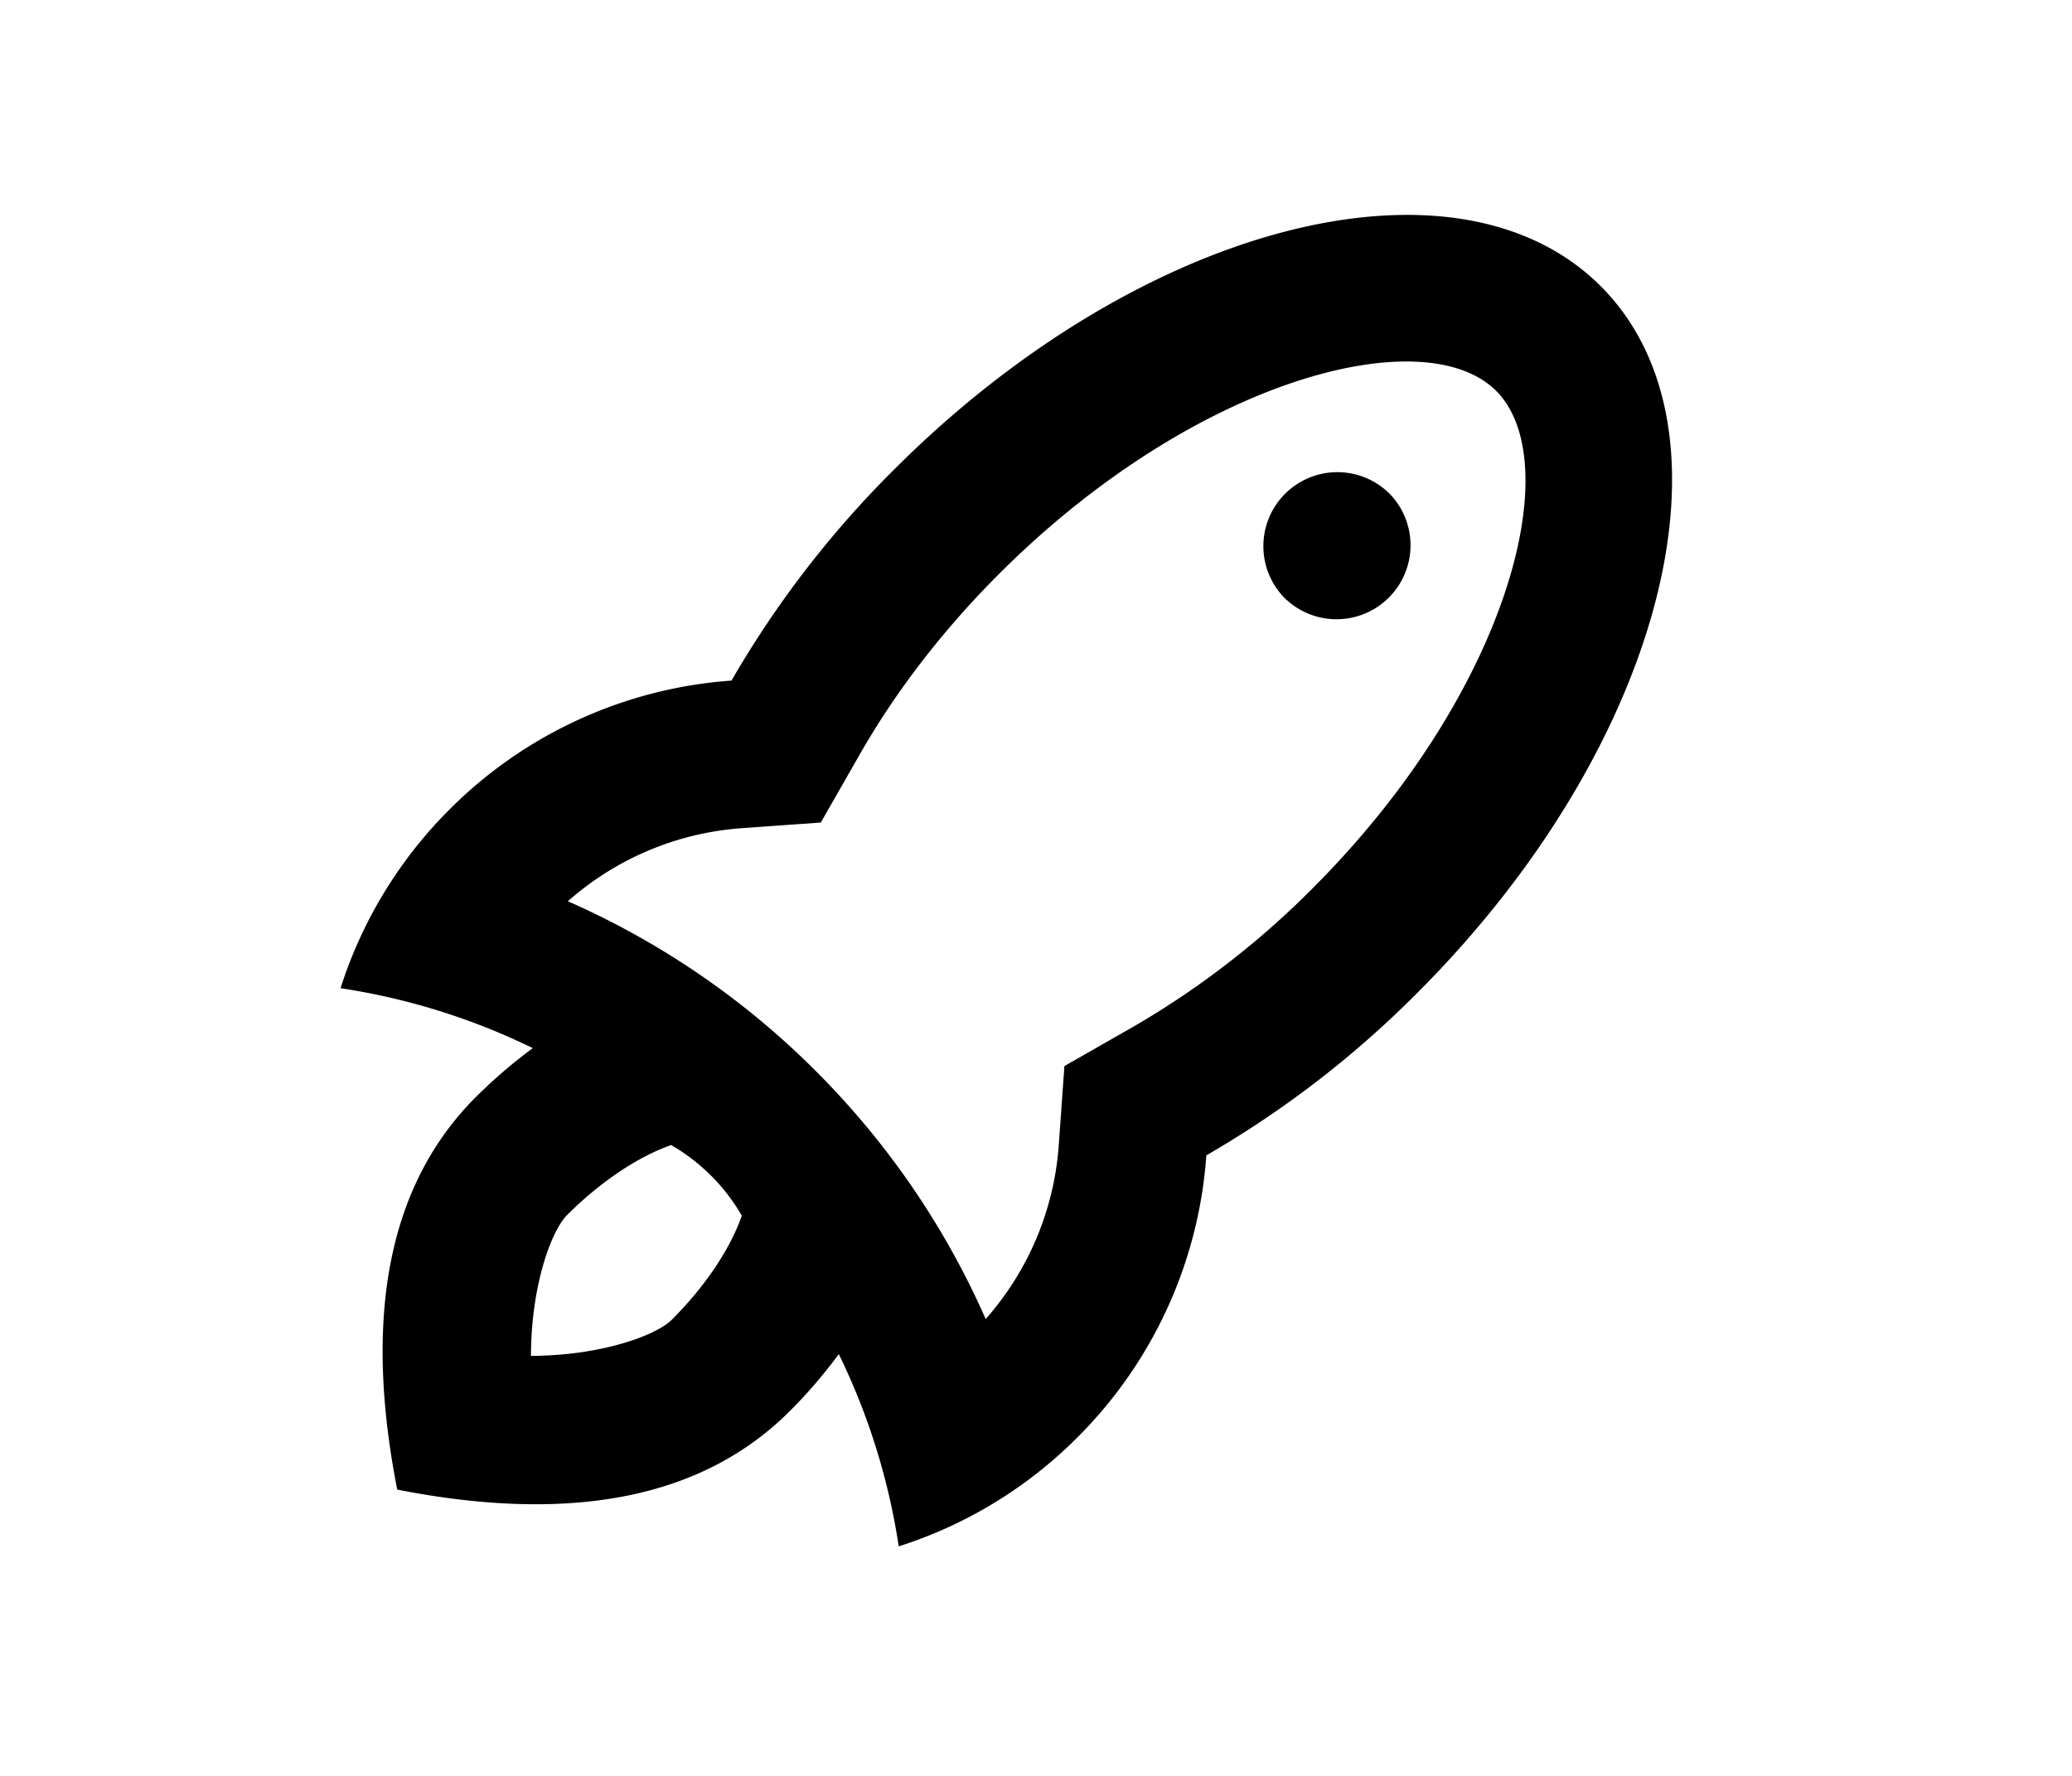 <svg xmlns="http://www.w3.org/2000/svg" viewBox="-2.5 -2.5 24 24" width="28" fill="currentColor"><path d="M9.808 12.971l.076-1.064.927-.529A11.644 11.644 0 0 0 13.243 9.5c2.64-2.641 3.446-5.746 2.475-6.718-.972-.97-4.077-.166-6.718 2.475-.76.76-1.397 1.59-1.878 2.432l-.53.927-1.063.076a3.973 3.973 0 0 0-2.355.988 10.984 10.984 0 0 1 3.351 2.295c.98.98 1.752 2.117 2.295 3.351a3.973 3.973 0 0 0 .988-2.355zM6.835 15.8a6.687 6.687 0 0 1-.663.771C5 17.743 3.232 18.096.868 17.631c-.464-2.363-.11-4.131 1.06-5.303.248-.246.506-.468.772-.663a8.975 8.975 0 0 0-2.598-.81 5.974 5.974 0 0 1 1.473-2.416 5.977 5.977 0 0 1 3.81-1.741 13.637 13.637 0 0 1 2.2-2.855c3.32-3.32 7.594-4.427 9.547-2.475 1.952 1.953.844 6.227-2.475 9.546a13.637 13.637 0 0 1-2.855 2.2 5.977 5.977 0 0 1-1.741 3.81 5.955 5.955 0 0 1-2.416 1.474 8.975 8.975 0 0 0-.81-2.598zM5.11 13.39a2.6 2.6 0 0 0-.54-.415c-.432.15-.94.48-1.405.944-.219.22-.487.959-.49 1.905.946-.003 1.688-.274 1.905-.49.465-.466.795-.973.944-1.405a2.6 2.6 0 0 0-.414-.54zm7.778-7.78a1 1 0 1 1 1.414-1.413A1 1 0 0 1 12.89 5.61z"></path></svg>